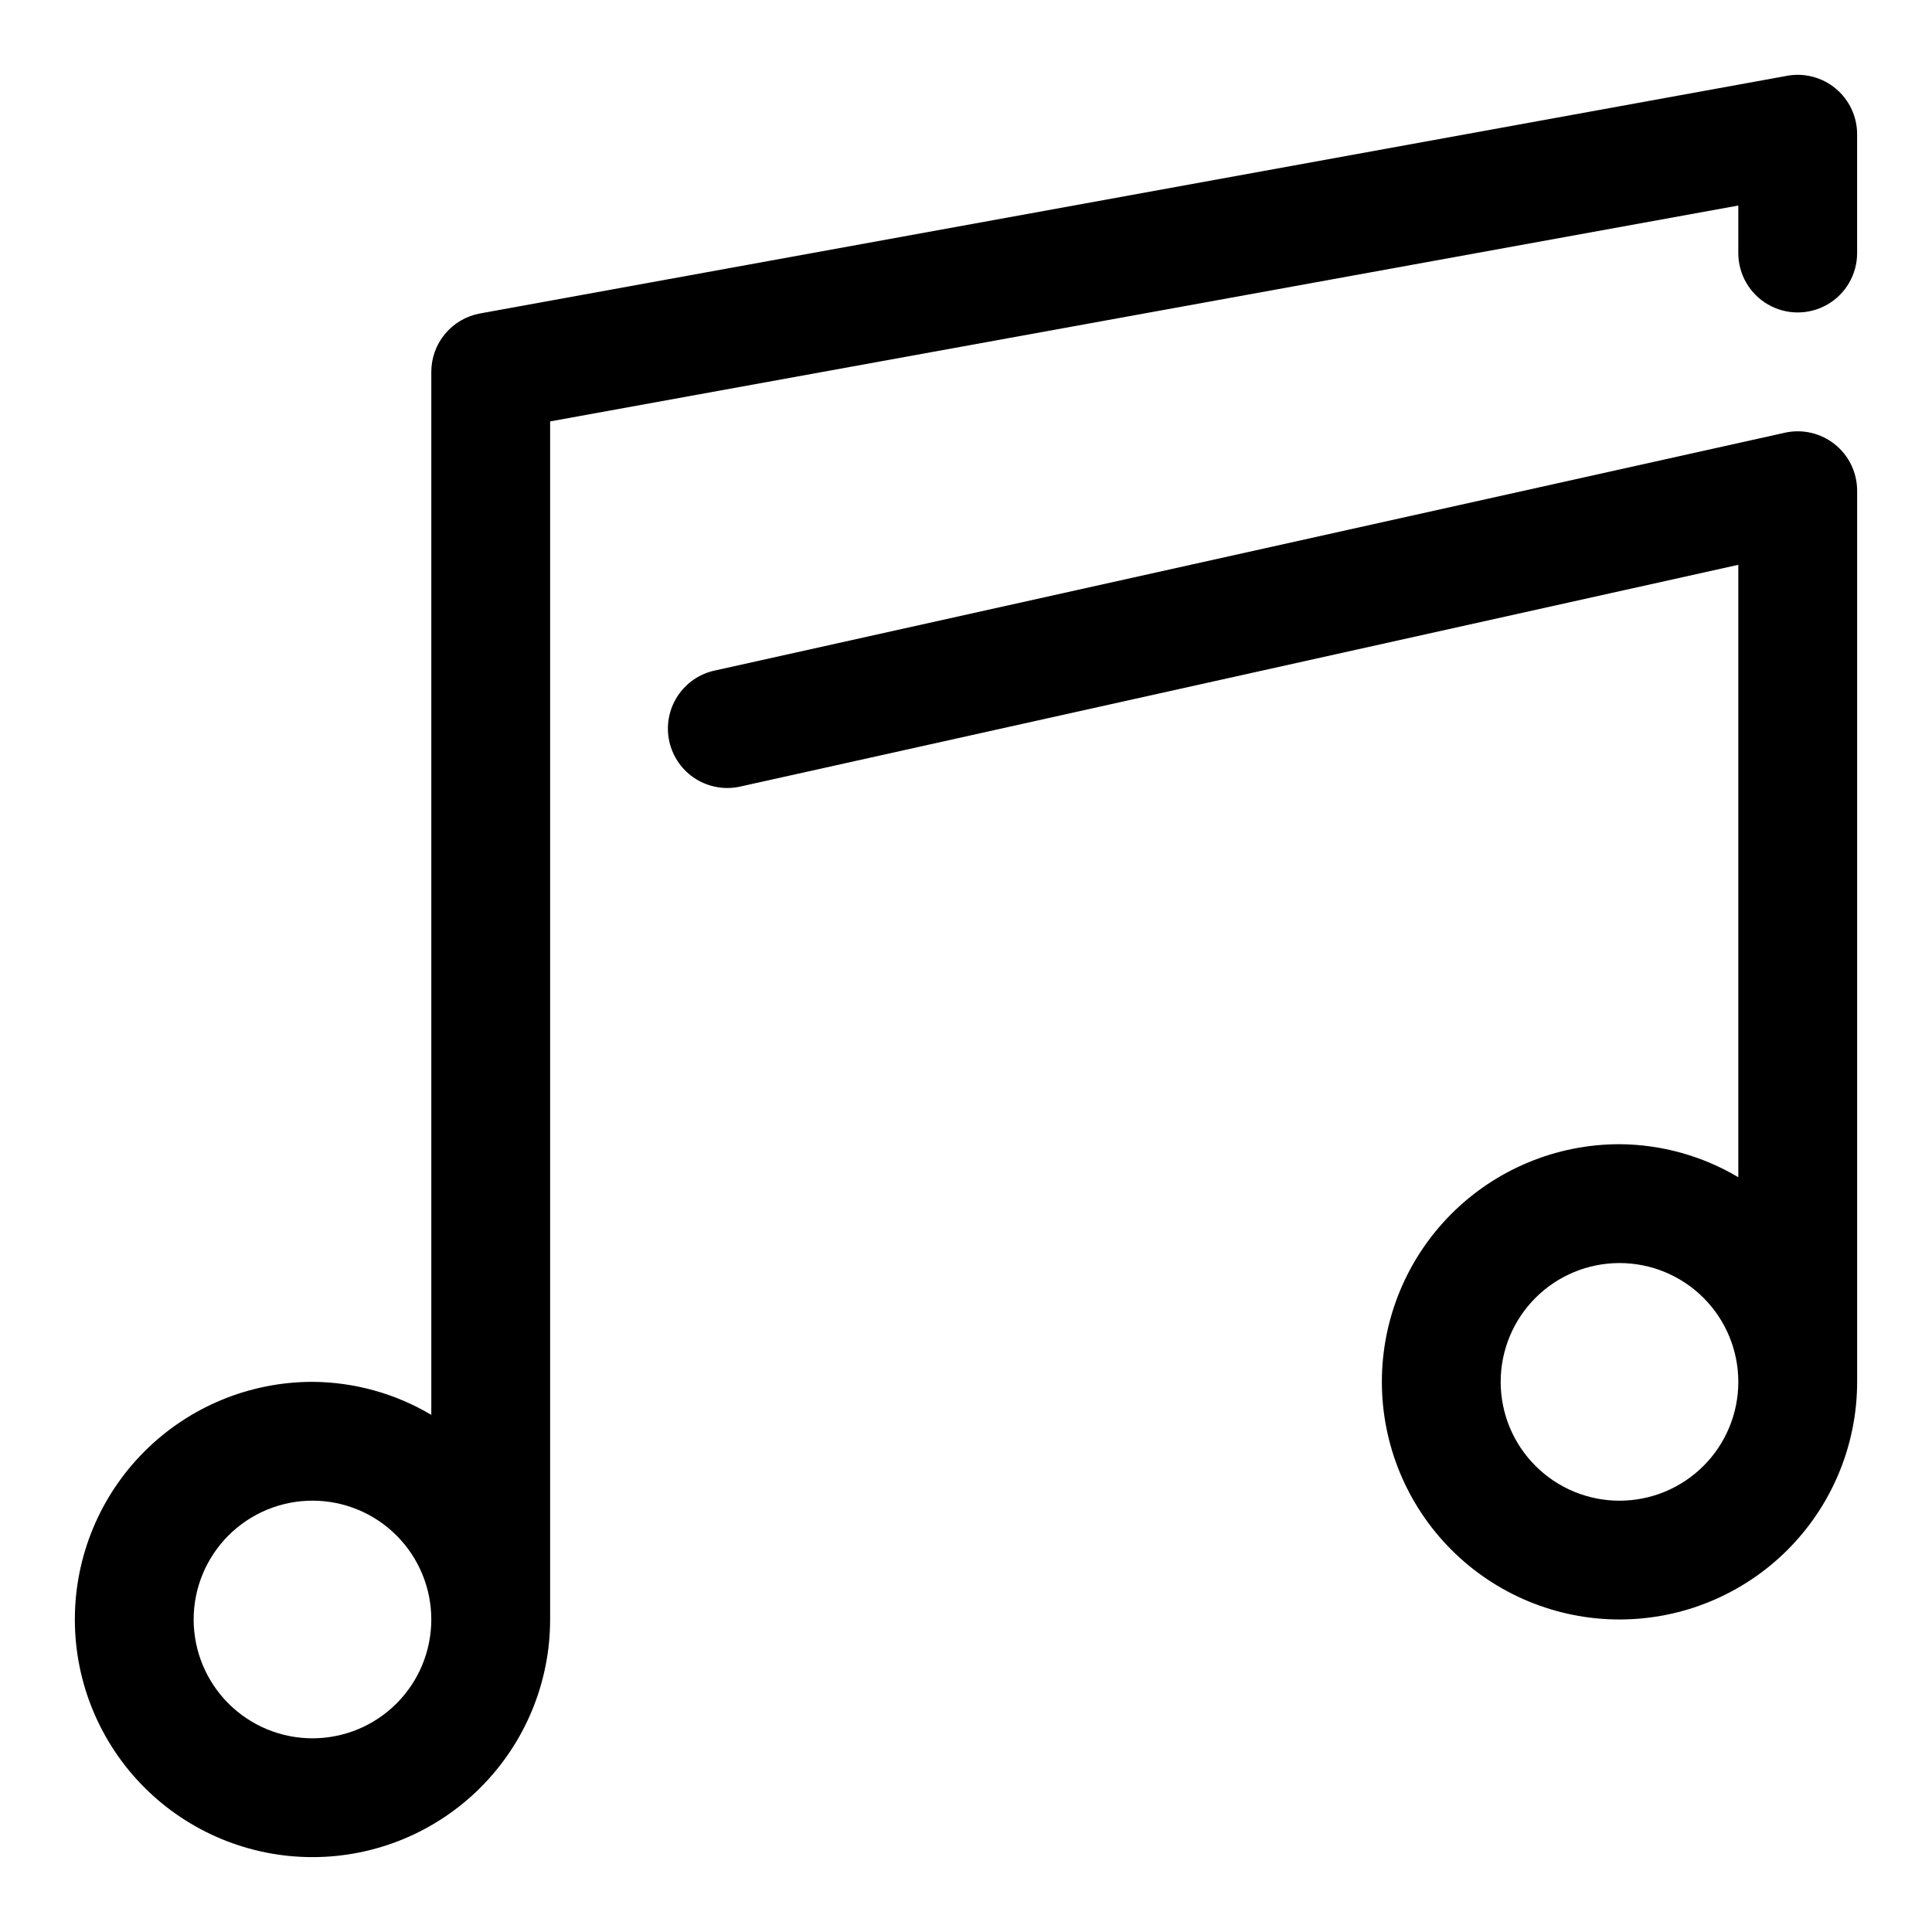 <?xml version="1.0" encoding="UTF-8"?>
<!-- The Best Svg Icon site in the world: iconSvg.co, Visit us! https://iconsvg.co -->
<svg fill="#000000" width="800px" height="800px" version="1.1" viewBox="144 144 512 512" xmlns="http://www.w3.org/2000/svg">
 <g>
  <path d="m617 258.68-283.39 62.977c-4.141 0.84-7.769 3.312-10.07 6.856-2.301 3.547-3.078 7.867-2.164 11.988 0.918 4.125 3.453 7.711 7.039 9.945 3.586 2.234 7.922 2.938 12.027 1.941l264.23-58.707v162.3c-9.531-5.668-20.402-8.688-31.488-8.754-16.703 0-32.723 6.637-44.531 18.445-11.809 11.809-18.445 27.828-18.445 44.531s6.637 32.719 18.445 44.531c11.809 11.809 27.828 18.445 44.531 18.445s32.719-6.637 44.531-18.445c11.809-11.812 18.445-27.828 18.445-44.531v-236.16c0-4.777-2.168-9.293-5.894-12.281s-8.605-4.121-13.266-3.086zm-43.816 283.02c-8.352 0-16.359-3.316-22.266-9.223s-9.223-13.914-9.223-22.266c0-8.352 3.316-16.359 9.223-22.266s13.914-9.223 22.266-9.223c8.352 0 16.359 3.316 22.266 9.223s9.223 13.914 9.223 22.266c0 8.352-3.316 16.359-9.223 22.266s-13.914 9.223-22.266 9.223z"/>
  <path d="m617.6 164.09-346.37 62.977h-0.004c-3.625 0.66-6.906 2.57-9.27 5.402s-3.656 6.402-3.656 10.09v276.4c-9.531-5.668-20.398-8.688-31.488-8.754-16.699 0-32.719 6.637-44.531 18.445-11.809 11.809-18.445 27.828-18.445 44.531s6.637 32.719 18.445 44.531c11.812 11.809 27.832 18.445 44.531 18.445 16.703 0 32.723-6.637 44.531-18.445 11.812-11.812 18.445-27.828 18.445-44.531v-317.5l314.88-57.211v12.594c0 5.625 3 10.82 7.871 13.633 4.871 2.812 10.871 2.812 15.746 0 4.871-2.812 7.871-8.008 7.871-13.633v-31.488c0-4.668-2.07-9.098-5.656-12.09-3.586-2.992-8.312-4.238-12.906-3.402zm-390.79 440.58c-8.352 0-16.359-3.316-22.266-9.223-5.902-5.906-9.223-13.914-9.223-22.266 0-8.352 3.32-16.359 9.223-22.266 5.906-5.906 13.914-9.223 22.266-9.223s16.363 3.316 22.266 9.223c5.906 5.906 9.223 13.914 9.223 22.266 0 8.352-3.316 16.359-9.223 22.266-5.902 5.906-13.914 9.223-22.266 9.223z"/>
 </g>
</svg>